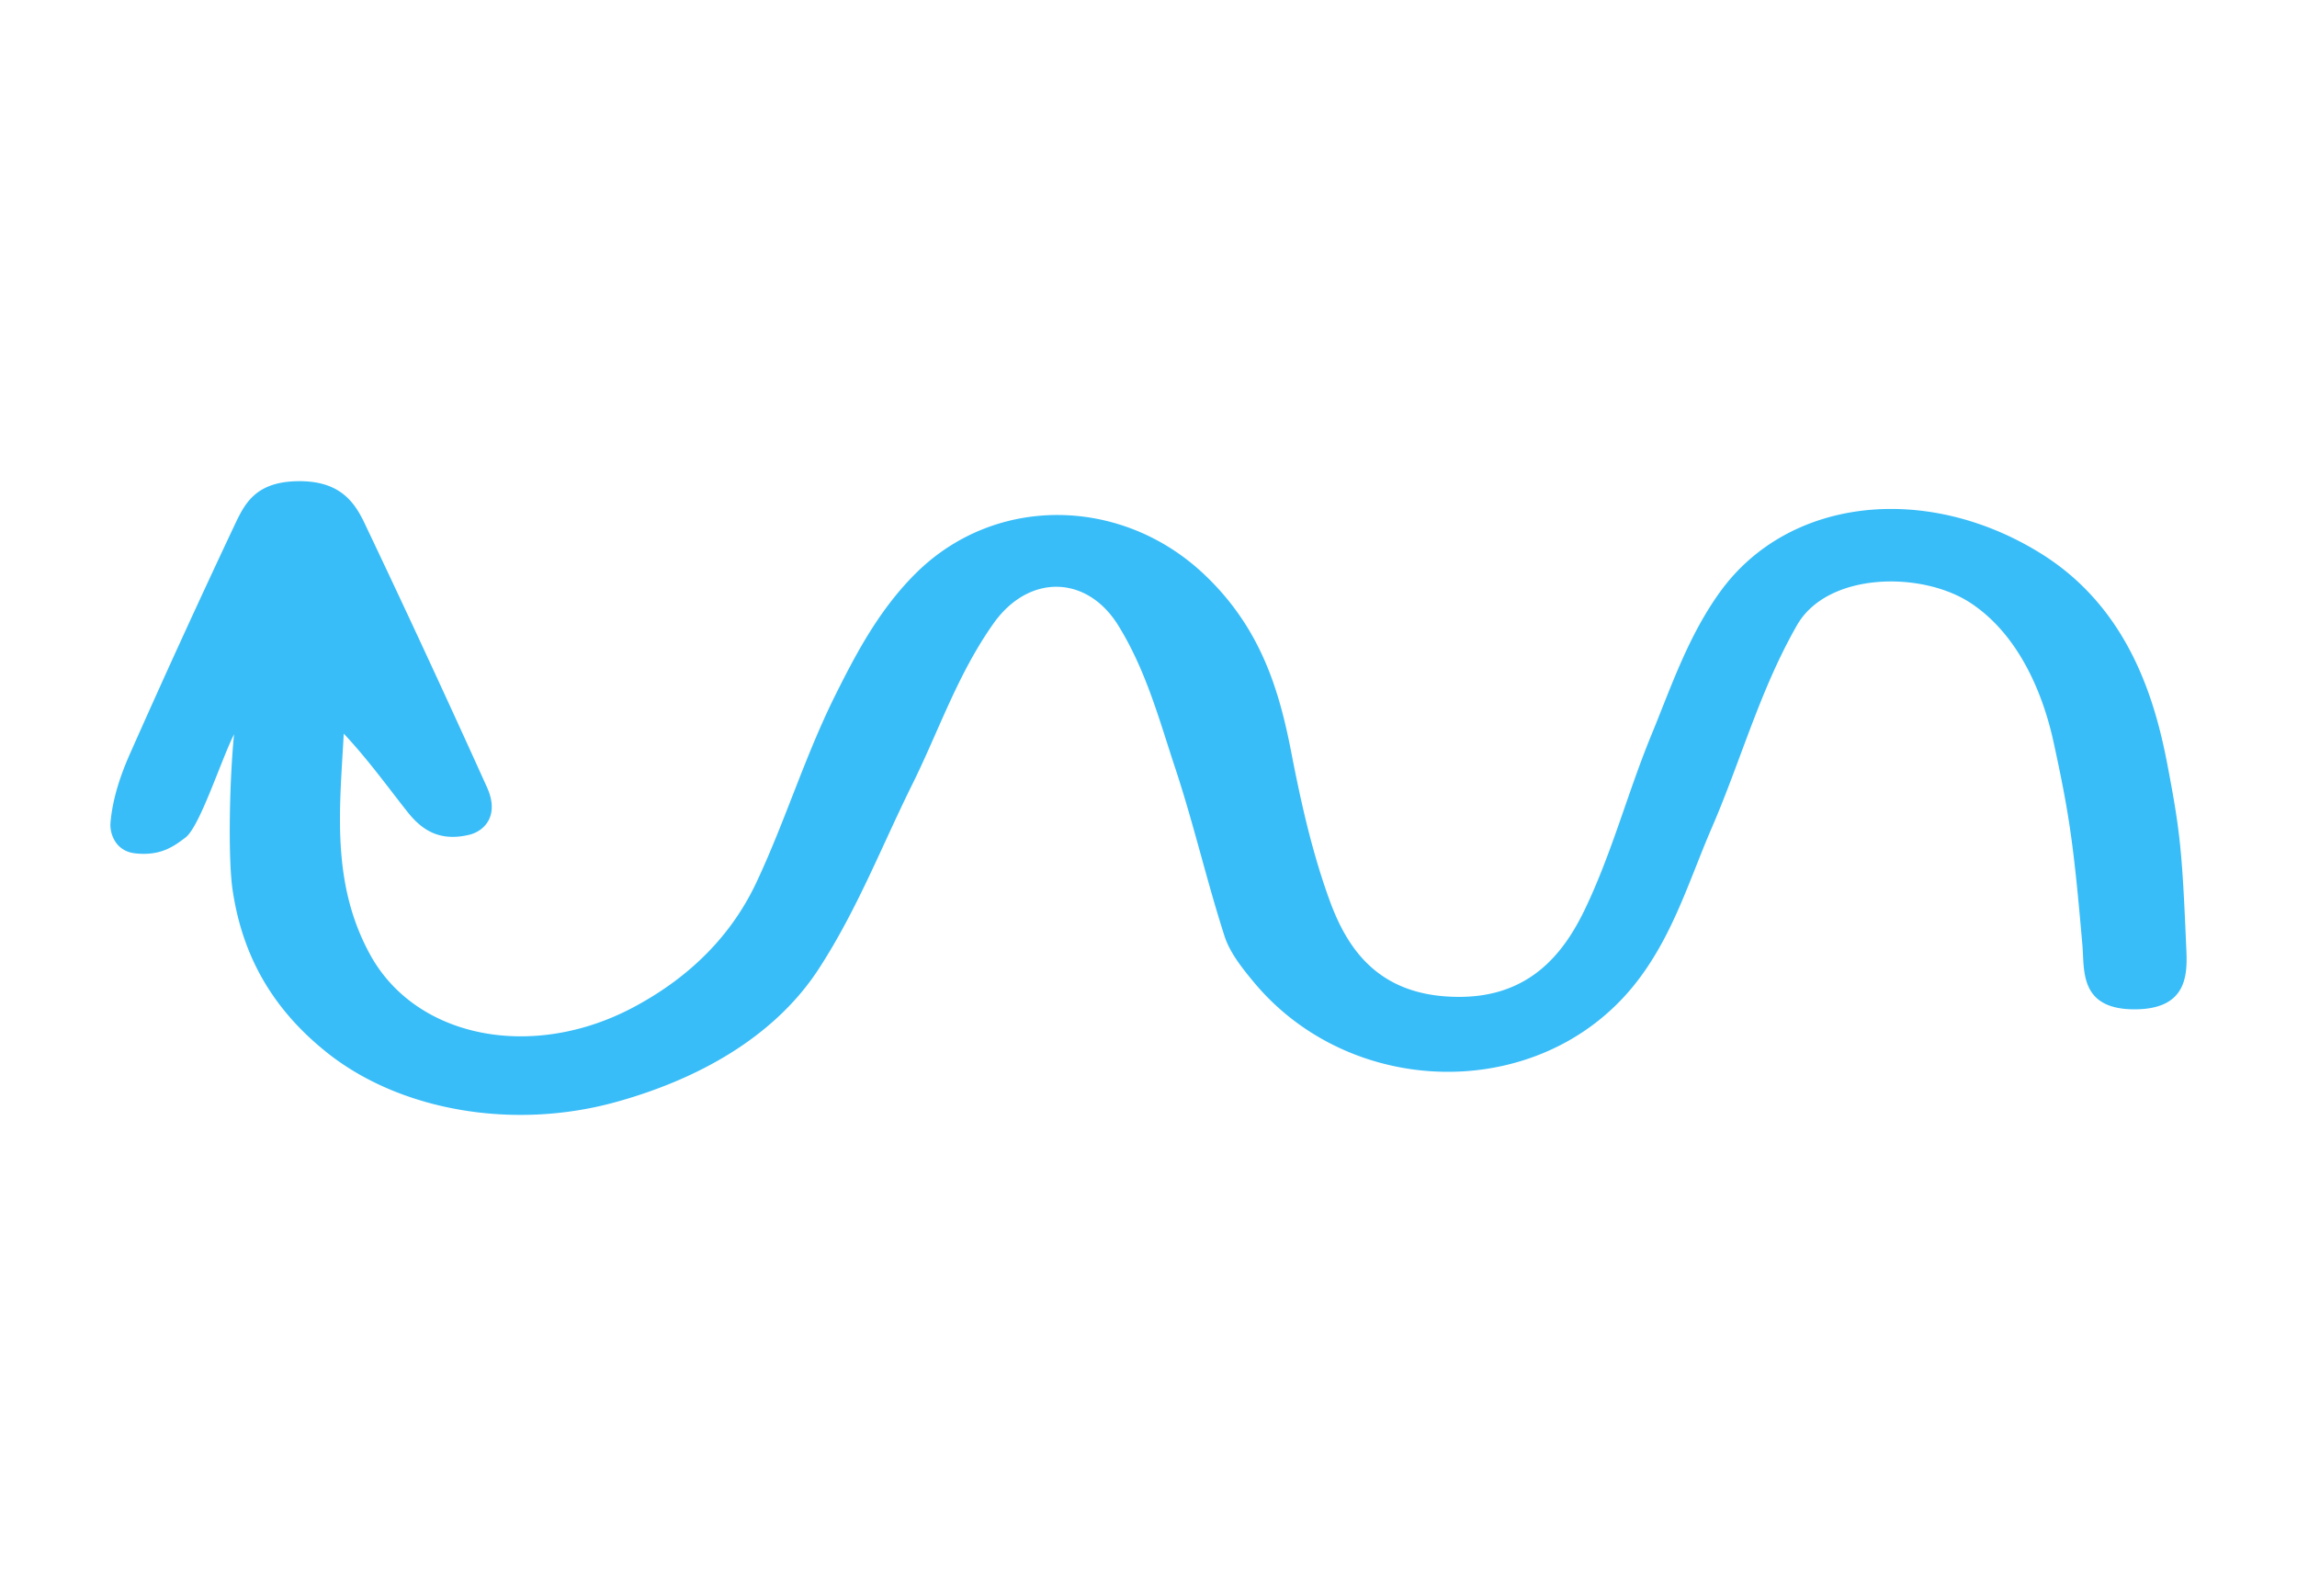 <svg xmlns="http://www.w3.org/2000/svg" width="95" height="66" fill="none"><path fill="#38BDF8" d="M9.681 30.365c-.56 1.123-1.418 3.827-2.012 4.274-.495.378-1.039.767-2.078.653-.824-.092-1.055-.825-1.022-1.26.082-.986.412-1.983.84-2.934a443.96 443.96 0 0 1 4.289-9.373c.412-.87.841-1.765 2.523-1.822 1.765-.057 2.408.79 2.854 1.73a607.089 607.089 0 0 1 5.063 10.92c.528 1.157-.082 1.81-.726 1.97-1.286.31-2.012-.251-2.573-.962-.84-1.065-1.632-2.165-2.622-3.22-.165 3.106-.544 6.234 1.138 9.225 1.93 3.391 6.696 4.296 10.836 2.096 2.54-1.352 4.173-3.173 5.13-5.247 1.17-2.51 1.962-5.11 3.199-7.609.89-1.787 1.864-3.643 3.43-5.168 3.3-3.196 8.461-3.07 11.826.092 2.392 2.246 3.15 4.858 3.661 7.551.396 2.028.858 4.068 1.584 6.039.71 1.902 1.979 3.873 5.228 3.907 3.035.046 4.437-1.845 5.278-3.575 1.138-2.36 1.781-4.847 2.77-7.253.825-2.005 1.518-4.09 2.854-5.936 2.837-3.907 8.544-4.503 13.26-1.57 3.629 2.258 4.718 6.05 5.229 8.732.528 2.761.61 3.575.775 7.47.05 1.055.165 2.636-2.111 2.648-2.293.011-2.095-1.582-2.177-2.624-.363-4.206-.544-5.443-1.204-8.468-.413-1.88-1.386-4.377-3.43-5.718-2.03-1.329-5.922-1.272-7.175.928-1.534 2.682-2.31 5.57-3.513 8.354-.957 2.211-1.633 4.56-3.233 6.542-3.909 4.836-11.628 4.71-15.668-.08-.528-.63-1.056-1.295-1.27-1.994-.726-2.257-1.254-4.56-1.996-6.817-.676-2.029-1.22-4.114-2.392-6.005-1.302-2.096-3.71-2.13-5.162-.068-1.484 2.097-2.26 4.445-3.364 6.668-1.254 2.533-2.26 5.145-3.843 7.586-1.65 2.555-4.552 4.457-8.379 5.523-4.271 1.191-8.972.366-11.99-2.051-2.425-1.937-3.53-4.24-3.893-6.75-.181-1.26-.131-4.434.066-6.404z"/></svg>